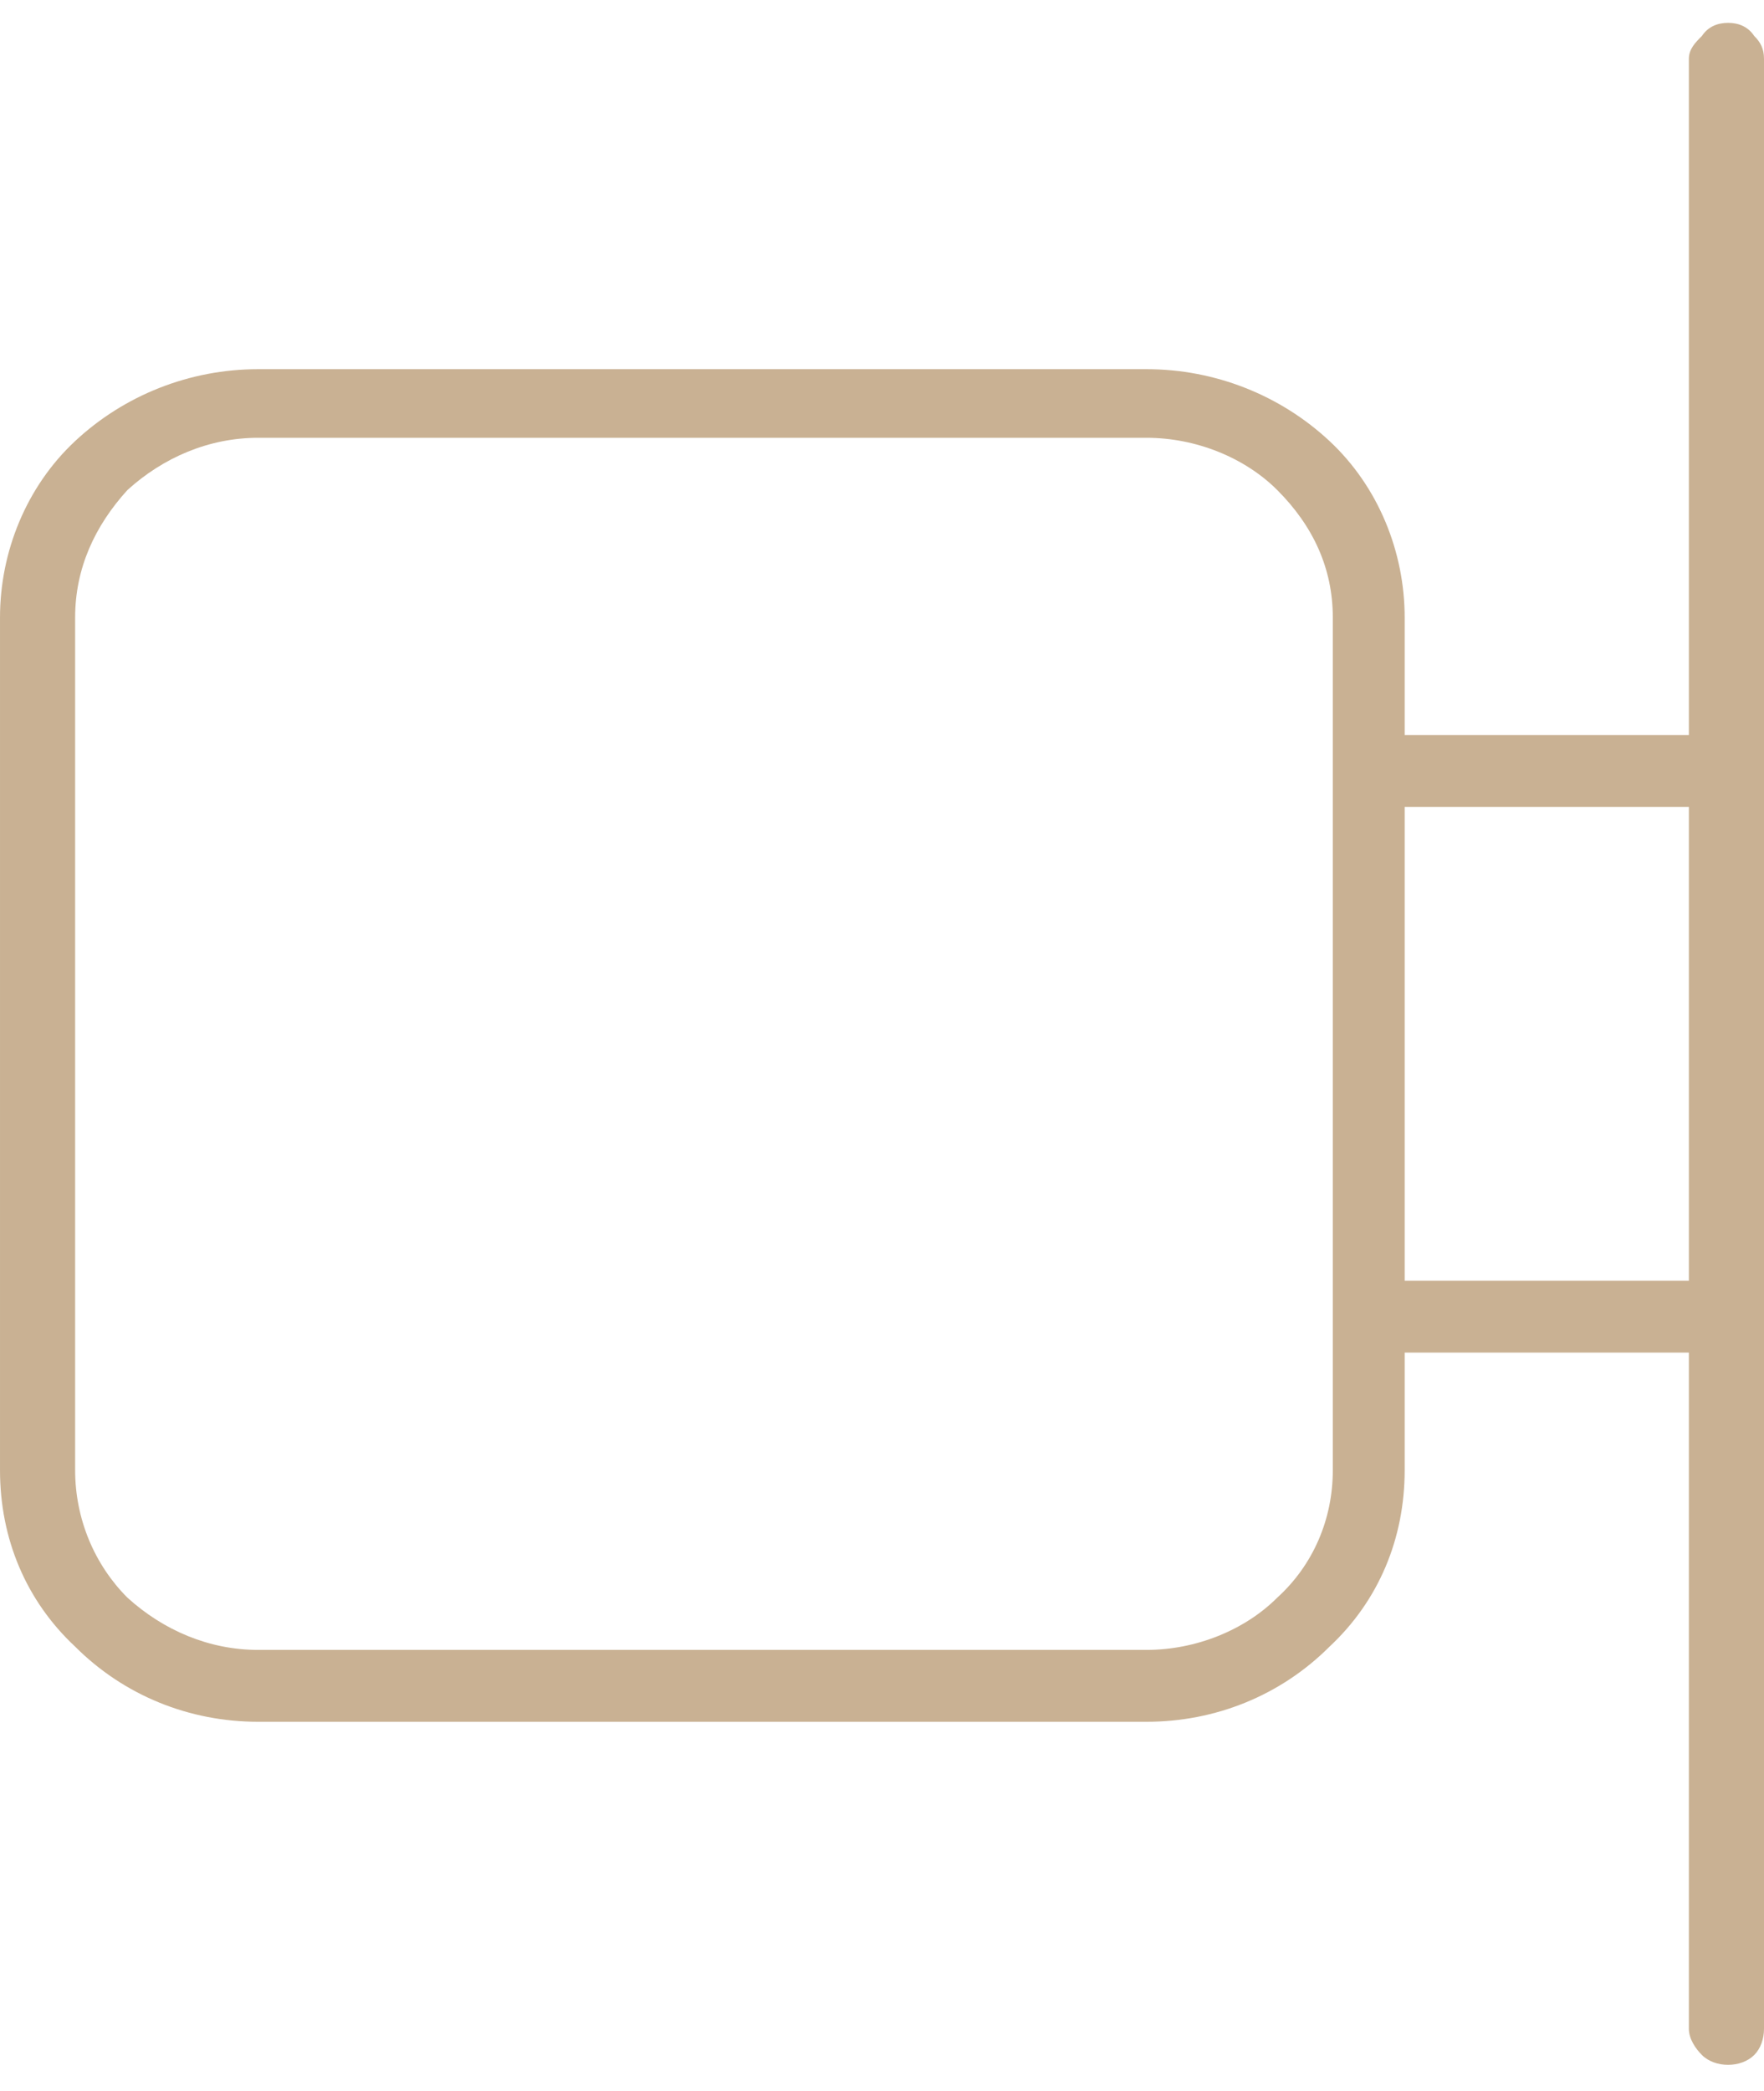 <?xml version="1.0" encoding="UTF-8"?>
<svg xmlns="http://www.w3.org/2000/svg" version="1.2" viewBox="0 0 54 64" width="54" height="64">
  <title>Vector-1</title>
  <defs>
    <image width="25" height="26" id="img1"></image>
  </defs>
  <style>
		.s0 { fill: #c9b193 } 
	</style>
  <path class="s0" d="m52.9 0.7c-0.3 0-0.6 0.1-0.8 0.4-0.2 0.2-0.4 0.4-0.4 0.7v20.7h-8.7v-3.6c0-2-0.8-4-2.3-5.4-1.5-1.4-3.5-2.2-5.6-2.2h-27.2c-2.1 0-4.1 0.8-5.6 2.2-1.5 1.4-2.3 3.4-2.3 5.4v26.1c0 2.1 0.8 4 2.3 5.4 1.5 1.5 3.5 2.3 5.6 2.3h27.2c2.1 0 4.1-0.8 5.6-2.3 1.5-1.4 2.3-3.3 2.3-5.4v-3.6h8.7v20.7c0 0.3 0.2 0.6 0.4 0.8 0.2 0.2 0.5 0.3 0.8 0.3 0.3 0 0.6-0.1 0.8-0.3 0.2-0.2 0.3-0.5 0.3-0.8v-60.3c0-0.3-0.1-0.5-0.3-0.7-0.2-0.3-0.5-0.4-0.8-0.4zm-12.1 44.3c0 1.5-0.6 2.9-1.7 3.9-1 1-2.5 1.6-4 1.6h-27.2c-1.5 0-2.9-0.6-4-1.6-1-1-1.6-2.4-1.6-3.9v-26.1c0-1.5 0.6-2.8 1.6-3.9 1.1-1 2.5-1.6 4-1.6h27.2c1.5 0 3 0.6 4 1.6 1.1 1.1 1.7 2.4 1.7 3.9zm10.9-5.8h-8.7v-14.5h8.7z"></path>
  <use id="Vector" href="#img1" transform="matrix(1,0,0,1,9,19)"></use>
</svg>

